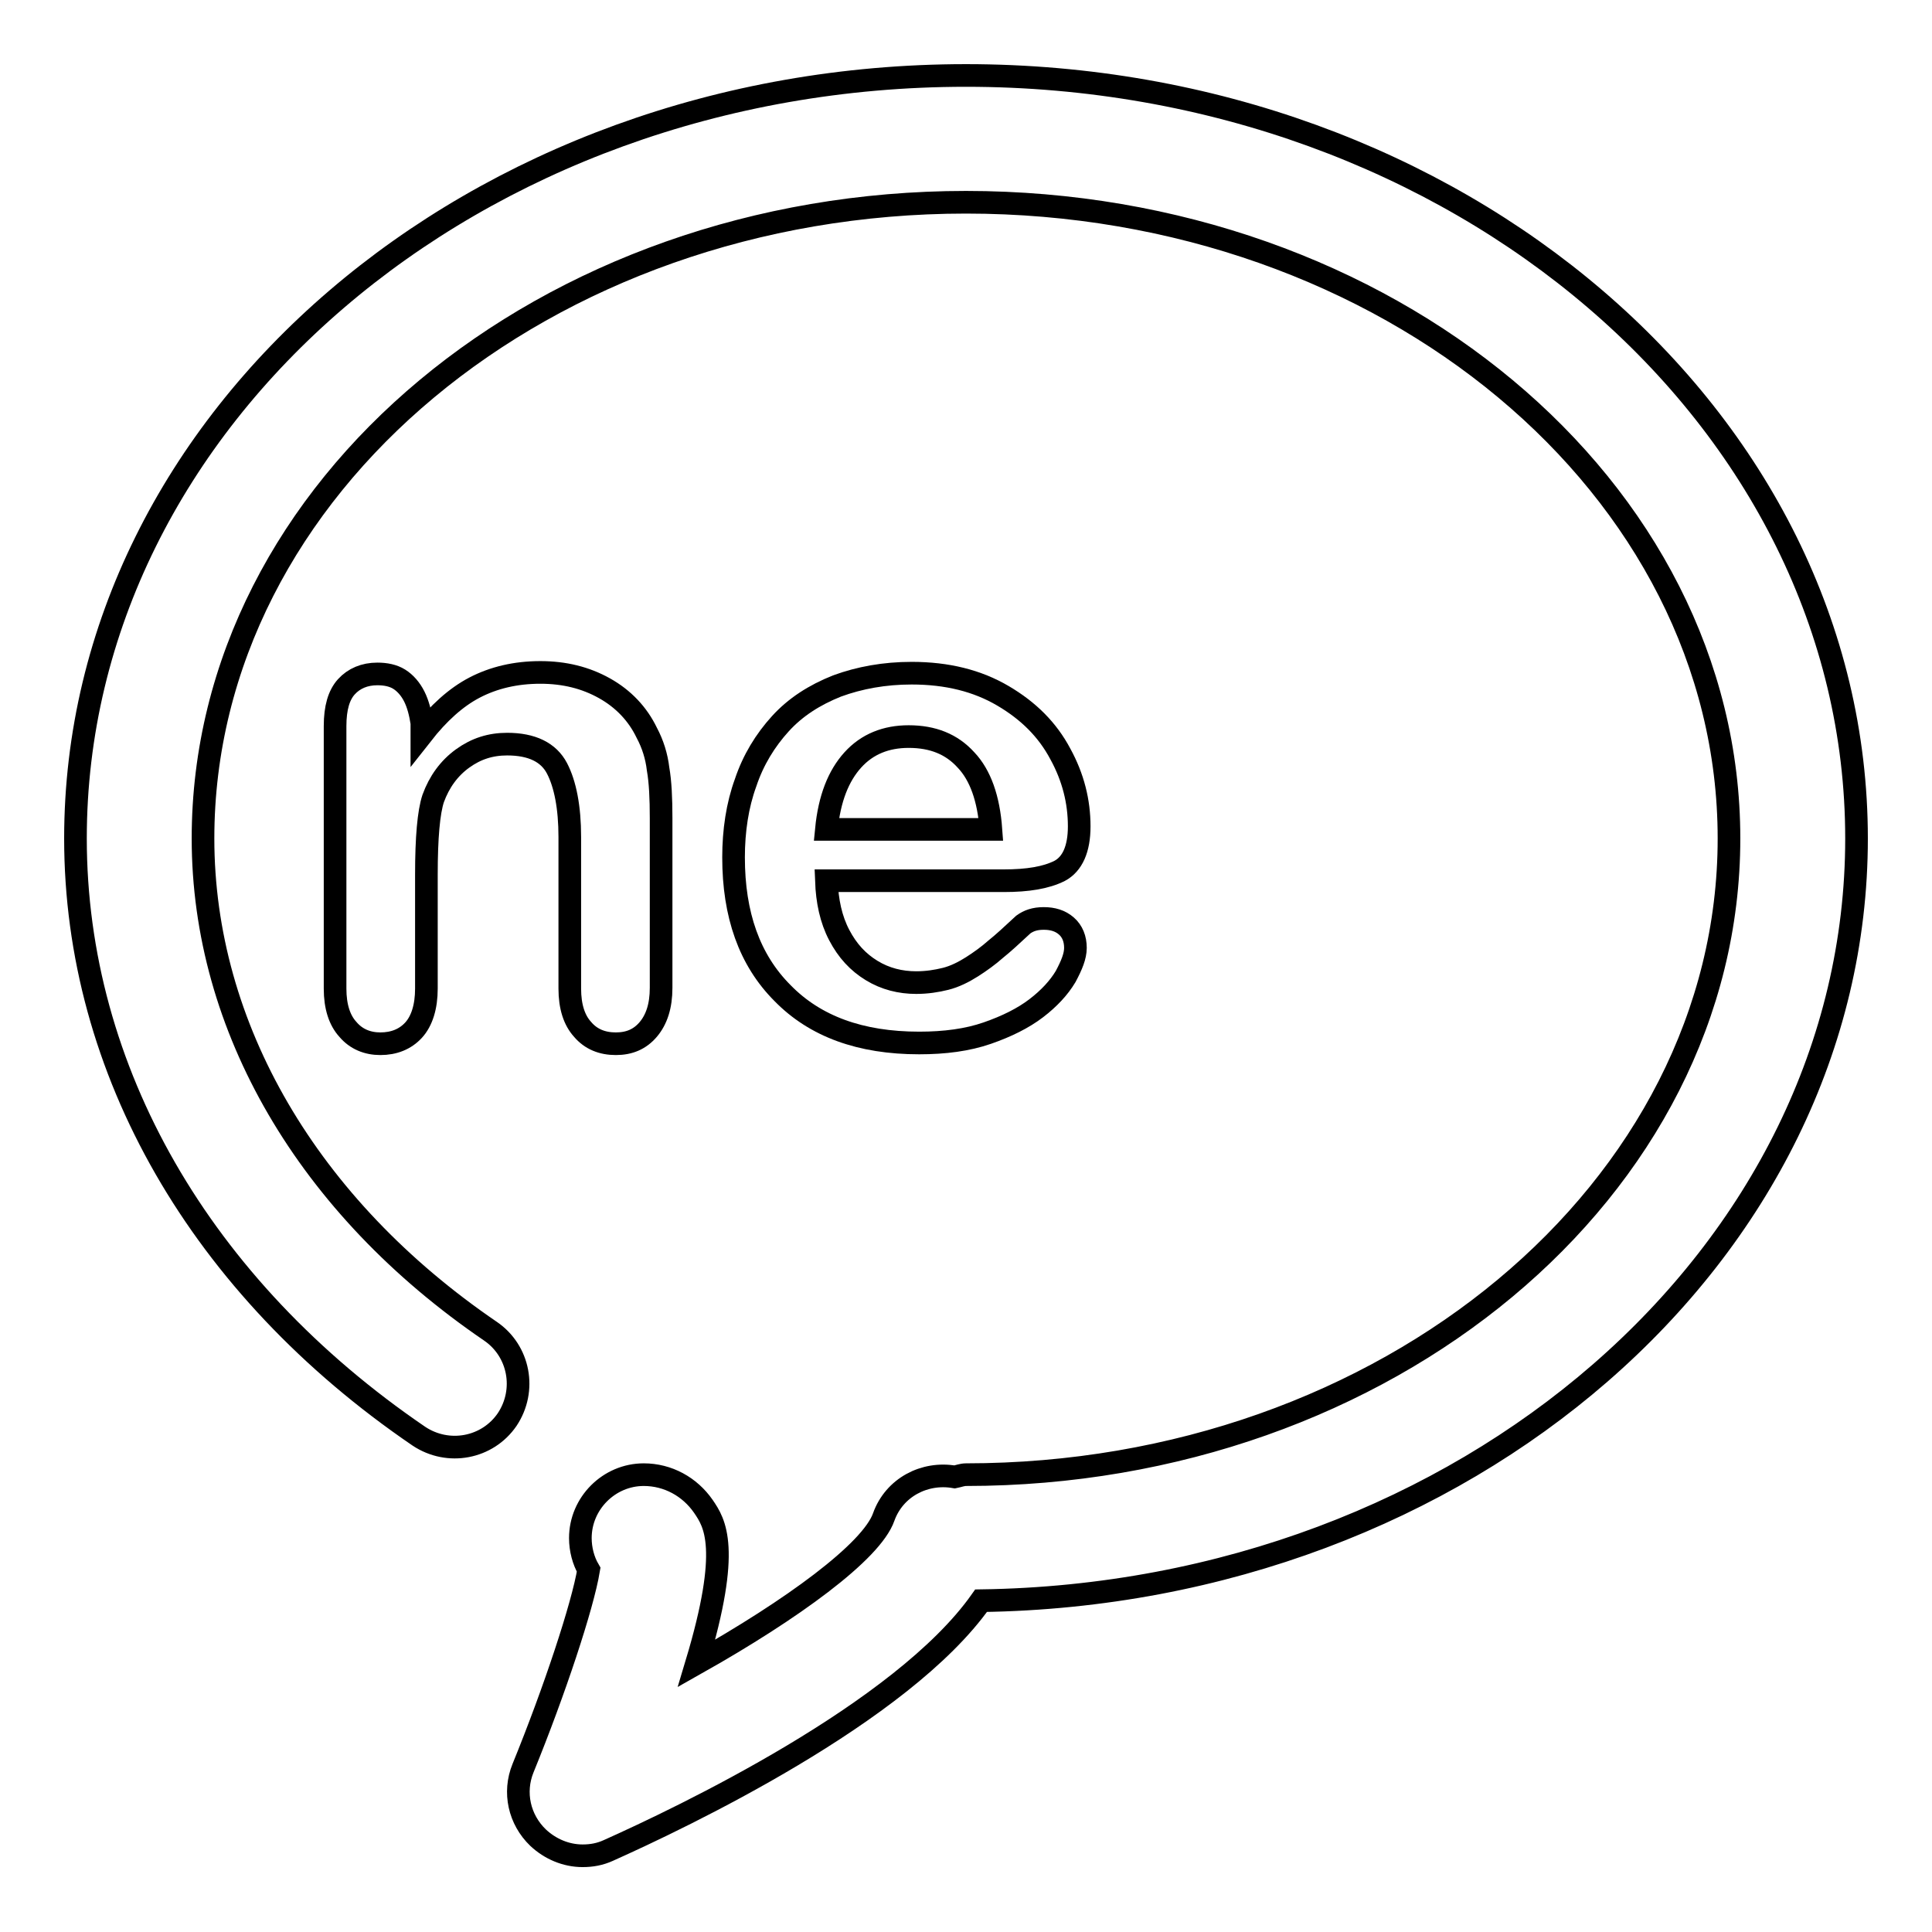 <?xml version="1.0" encoding="utf-8"?>
<!-- Svg Vector Icons : http://www.onlinewebfonts.com/icon -->
<!DOCTYPE svg PUBLIC "-//W3C//DTD SVG 1.1//EN" "http://www.w3.org/Graphics/SVG/1.1/DTD/svg11.dtd">
<svg version="1.1" xmlns="http://www.w3.org/2000/svg" xmlns:xlink="http://www.w3.org/1999/xlink" x="0px" y="0px" viewBox="0 0 256 256" enable-background="new 0 0 256 256" xml:space="preserve">
<g><g><path stroke-width="3" fill-opacity="0" stroke="#000000"  d="M128,10C62.9,10,10,55.4,10,111.1c0,30.7,16.6,59.5,45.5,79.2c3.9,2.6,9.1,1.6,11.7-2.2c2.6-3.9,1.6-9.1-2.2-11.7c-24.2-16.5-38.1-40.3-38.1-65.3c0-46.5,45.4-84.3,101.1-84.3c55.8,0,101.1,37.8,101.1,84.3s-45.4,84.3-101.1,84.3c-0.5,0-1,0.2-1.5,0.3c-4-0.7-8,1.4-9.4,5.3c-1.6,4.6-12.2,12.3-24.8,19.4c4.6-15.3,2.4-18.6,0.9-20.8c-1.8-2.6-4.7-4.2-7.9-4.2c-4.6,0-8.4,3.8-8.4,8.4c0,1.5,0.4,3,1.1,4.2c-0.8,4.8-4.5,16-8.7,26.3c-1.3,3.2-0.5,6.8,2,9.2c1.6,1.5,3.7,2.4,5.9,2.4c1.2,0,2.3-0.2,3.4-0.7c9.6-4.3,38.9-18.2,49.4-33.1c64.1-0.9,116-45.9,116-101C246,55.4,193.1,10,128,10z"/><path stroke-width="3" fill-opacity="0" stroke="#000000"  d="M54.9,92.3c-0.5-1-1.2-1.8-2-2.3s-1.8-0.7-2.9-0.7c-1.7,0-3.1,0.6-4.1,1.7c-1,1.1-1.5,2.8-1.5,5.2V131c0,2.4,0.6,4.2,1.7,5.4c1.1,1.3,2.6,1.9,4.3,1.9c1.8,0,3.3-0.6,4.4-1.8s1.7-3.1,1.7-5.5v-15.1c0-4.9,0.3-8.3,0.9-10.1c0.8-2.2,2.1-4,3.9-5.3c1.8-1.3,3.7-1.9,5.9-1.9c3.3,0,5.5,1.1,6.6,3.2c1.1,2.1,1.7,5.2,1.7,9.1V131c0,2.4,0.6,4.2,1.7,5.4c1.1,1.3,2.6,1.9,4.4,1.9c1.8,0,3.2-0.6,4.3-1.9s1.7-3.1,1.7-5.5v-22.5c0-2.6-0.1-4.8-0.4-6.5c-0.2-1.7-0.7-3.3-1.5-4.8c-1.2-2.5-3.1-4.5-5.6-5.9c-2.5-1.4-5.3-2.1-8.5-2.1c-3.3,0-6.2,0.7-8.7,2c-2.5,1.3-4.8,3.4-7,6.2v-1.5C55.7,94.5,55.4,93.3,54.9,92.3z"/><path stroke-width="3" fill-opacity="0" stroke="#000000"  d="M140.4,115.4c1.7-0.9,2.6-2.9,2.6-5.9c0-3.3-0.8-6.5-2.5-9.6c-1.7-3.2-4.2-5.7-7.6-7.7c-3.4-2-7.4-3-12.1-3c-3.6,0-6.9,0.6-9.9,1.7c-3,1.2-5.5,2.8-7.5,5c-2,2.2-3.6,4.8-4.6,7.8c-1.1,3-1.6,6.4-1.6,9.9c0,7.6,2.1,13.6,6.5,18c4.3,4.4,10.3,6.6,18.1,6.6c3.4,0,6.4-0.4,9-1.3c2.6-0.9,4.8-2,6.5-3.3c1.7-1.3,3-2.7,3.9-4.2c0.8-1.5,1.3-2.7,1.3-3.8c0-1.2-0.4-2.2-1.2-2.9c-0.8-0.7-1.8-1-3-1c-1.2,0-2,0.3-2.7,0.8c-1.5,1.4-2.7,2.5-3.7,3.3c-0.9,0.8-2,1.6-3.1,2.3c-1.1,0.7-2.3,1.3-3.5,1.6c-1.2,0.3-2.5,0.5-3.9,0.5c-2.1,0-4.1-0.5-5.9-1.6c-1.8-1.1-3.2-2.6-4.3-4.7c-1.1-2.1-1.6-4.5-1.7-7.2H133C136.2,116.7,138.6,116.3,140.4,115.4z M109.5,109.9c0.4-4.1,1.6-7.1,3.5-9.2c1.9-2.1,4.4-3.1,7.4-3.1c3.2,0,5.7,1,7.6,3.1c1.9,2,3,5.1,3.3,9.2H109.5L109.5,109.9z"/></g></g>
</svg>